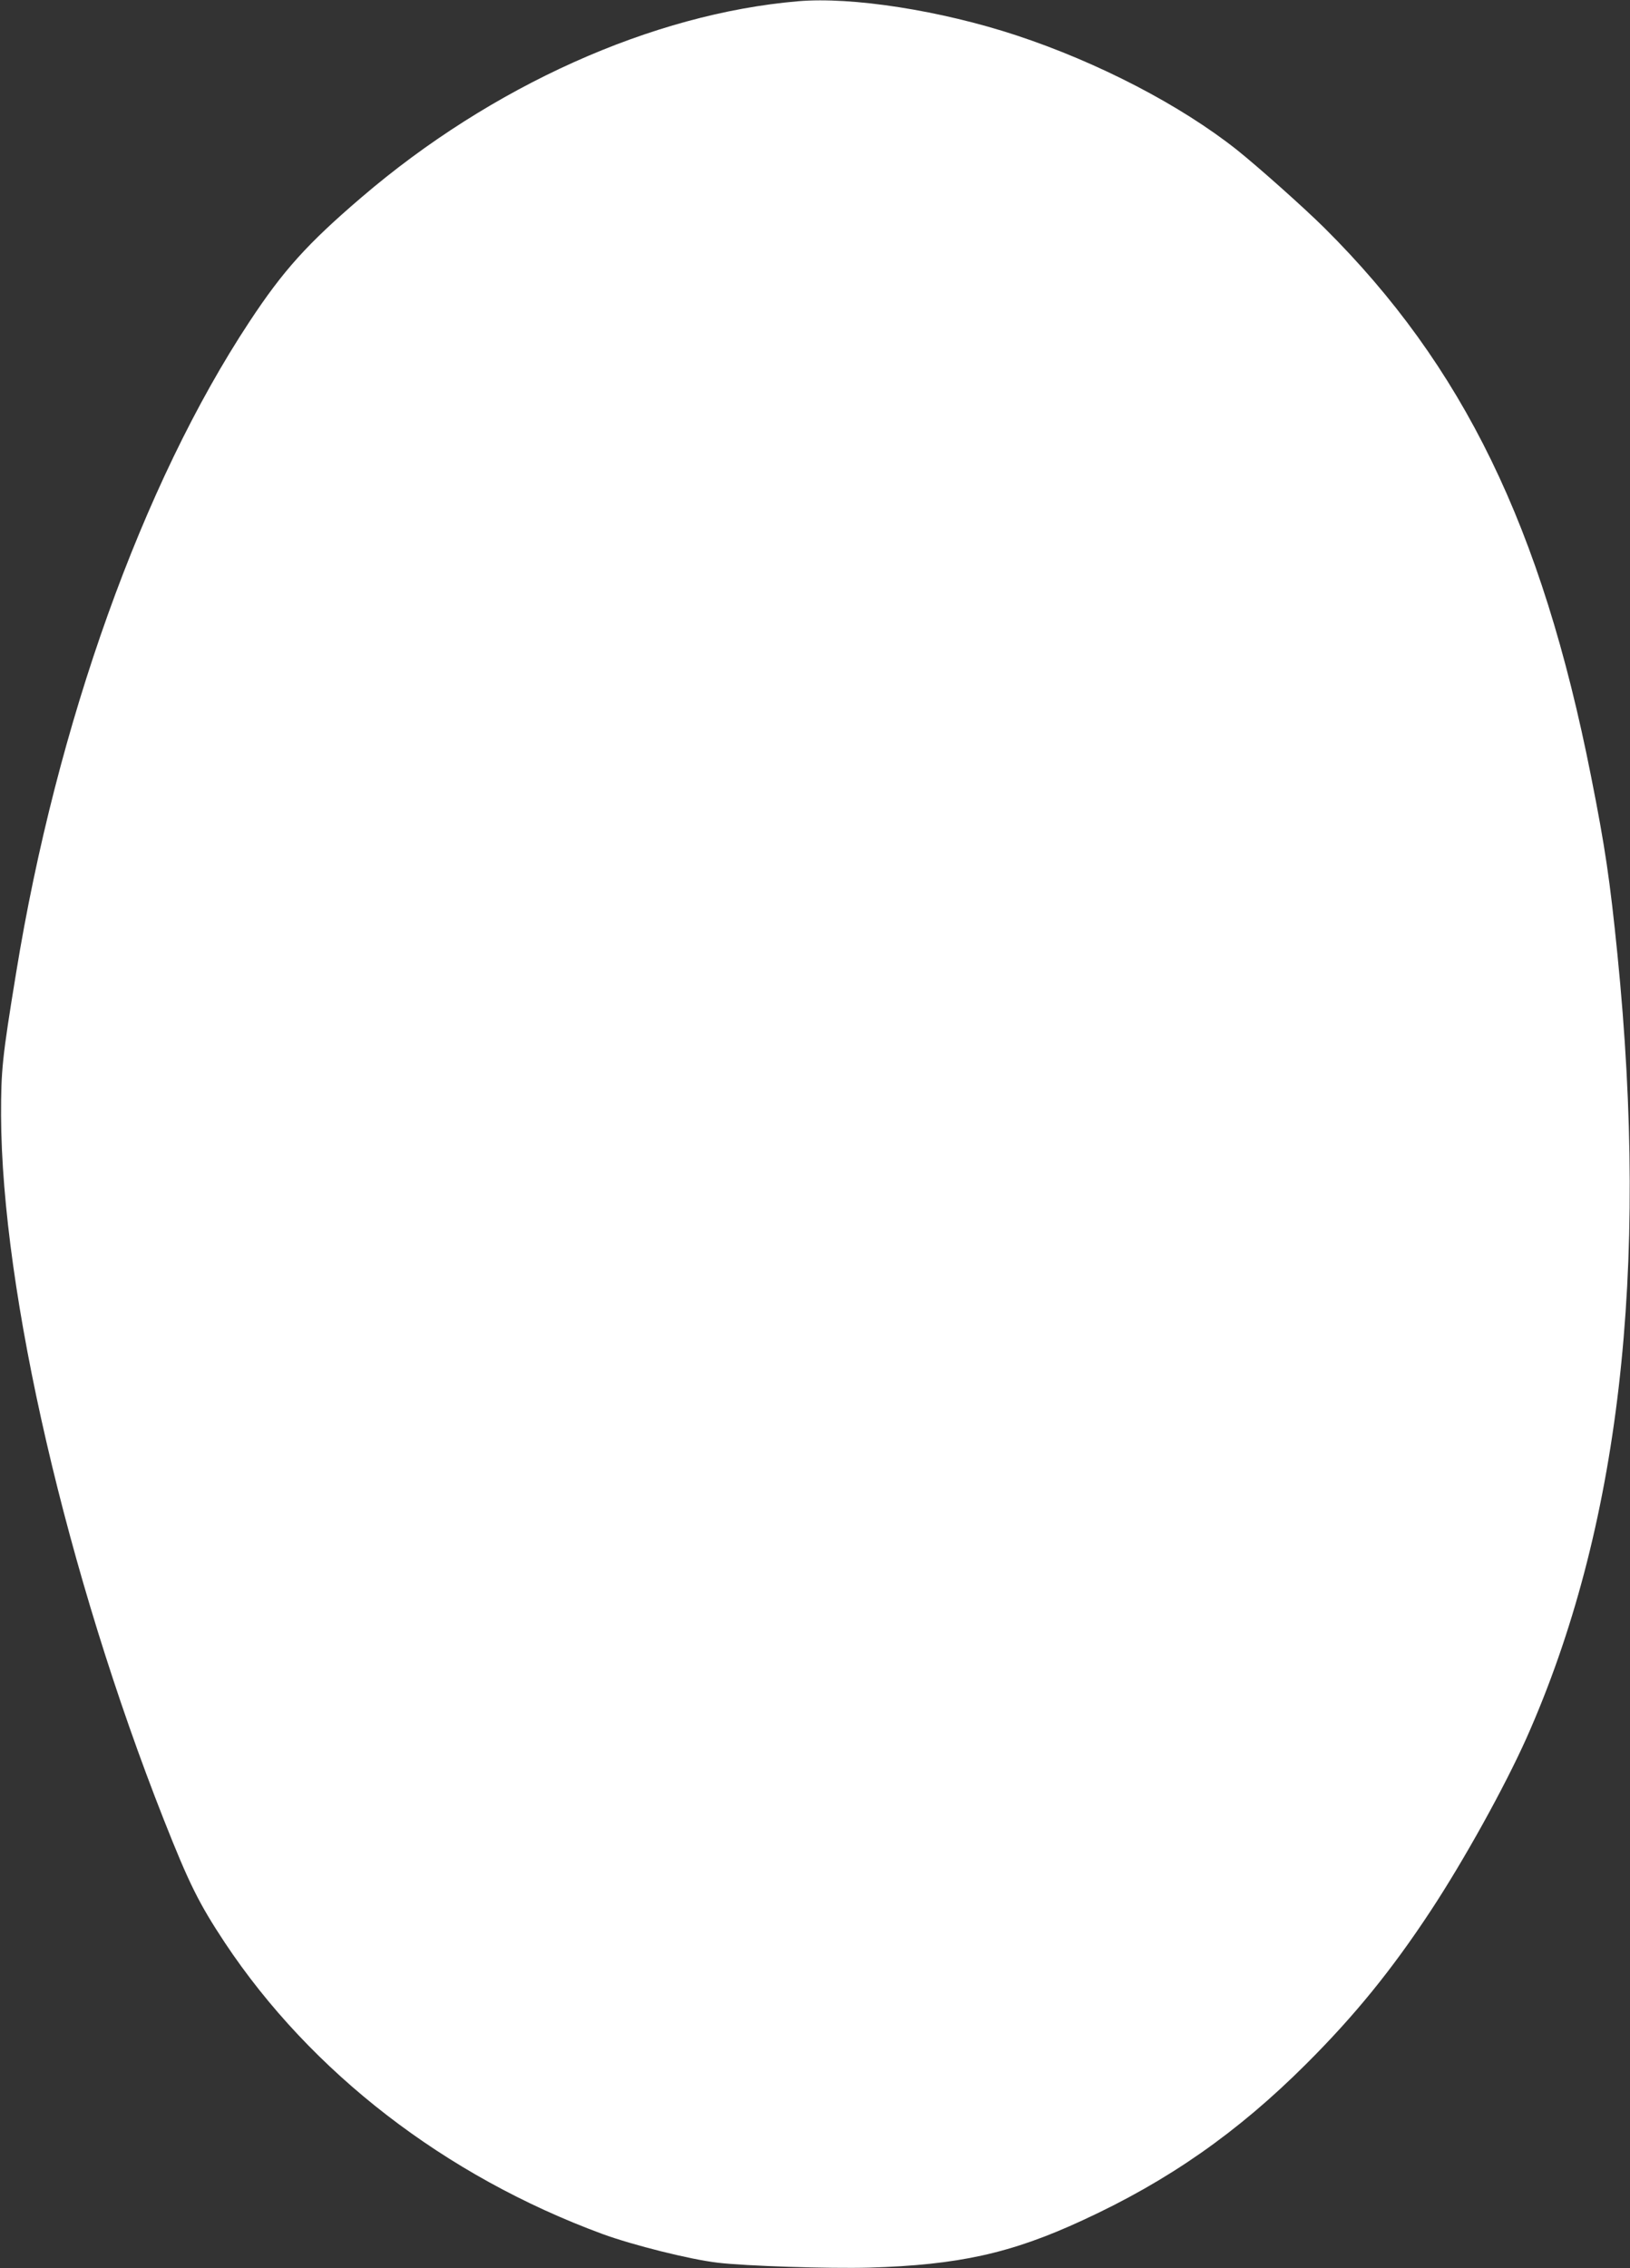 <?xml version="1.0" standalone="no"?>
<!DOCTYPE svg PUBLIC "-//W3C//DTD SVG 20010904//EN"
 "http://www.w3.org/TR/2001/REC-SVG-20010904/DTD/svg10.dtd">
<svg version="1.0" xmlns="http://www.w3.org/2000/svg"
 width="920pt" height="1280pt" viewBox="0 0 920 1280"
 preserveAspectRatio="xMidYMid meet">
<rect x="0" y="0" width="920" height="1280" fill="#333333" stroke="none"/>
<g transform="translate(0,1280) scale(0.1,-0.1)"
fill="#ffffff" stroke="none">
<path d="M4505 12793 c-823 -70 -1731 -478 -2465 -1107 -306 -262 -442 -413
-633 -703 -603 -914 -1087 -2266 -1316 -3673 -79 -482 -85 -548 -85 -805 4
-998 372 -2589 919 -3975 143 -362 198 -472 344 -693 487 -733 1244 -1317
2131 -1644 172 -63 495 -144 650 -162 156 -19 632 -34 855 -28 504 15 801 80
1205 267 485 223 876 497 1260 880 276 275 487 535 706 868 187 284 416 697
540 974 524 1177 693 2633 513 4423 -42 417 -69 602 -149 1005 -278 1405 -721
2315 -1505 3094 -116 115 -371 342 -492 439 -319 253 -784 495 -1248 648 -425
140 -926 218 -1230 192z"/>
</g>
</svg>
